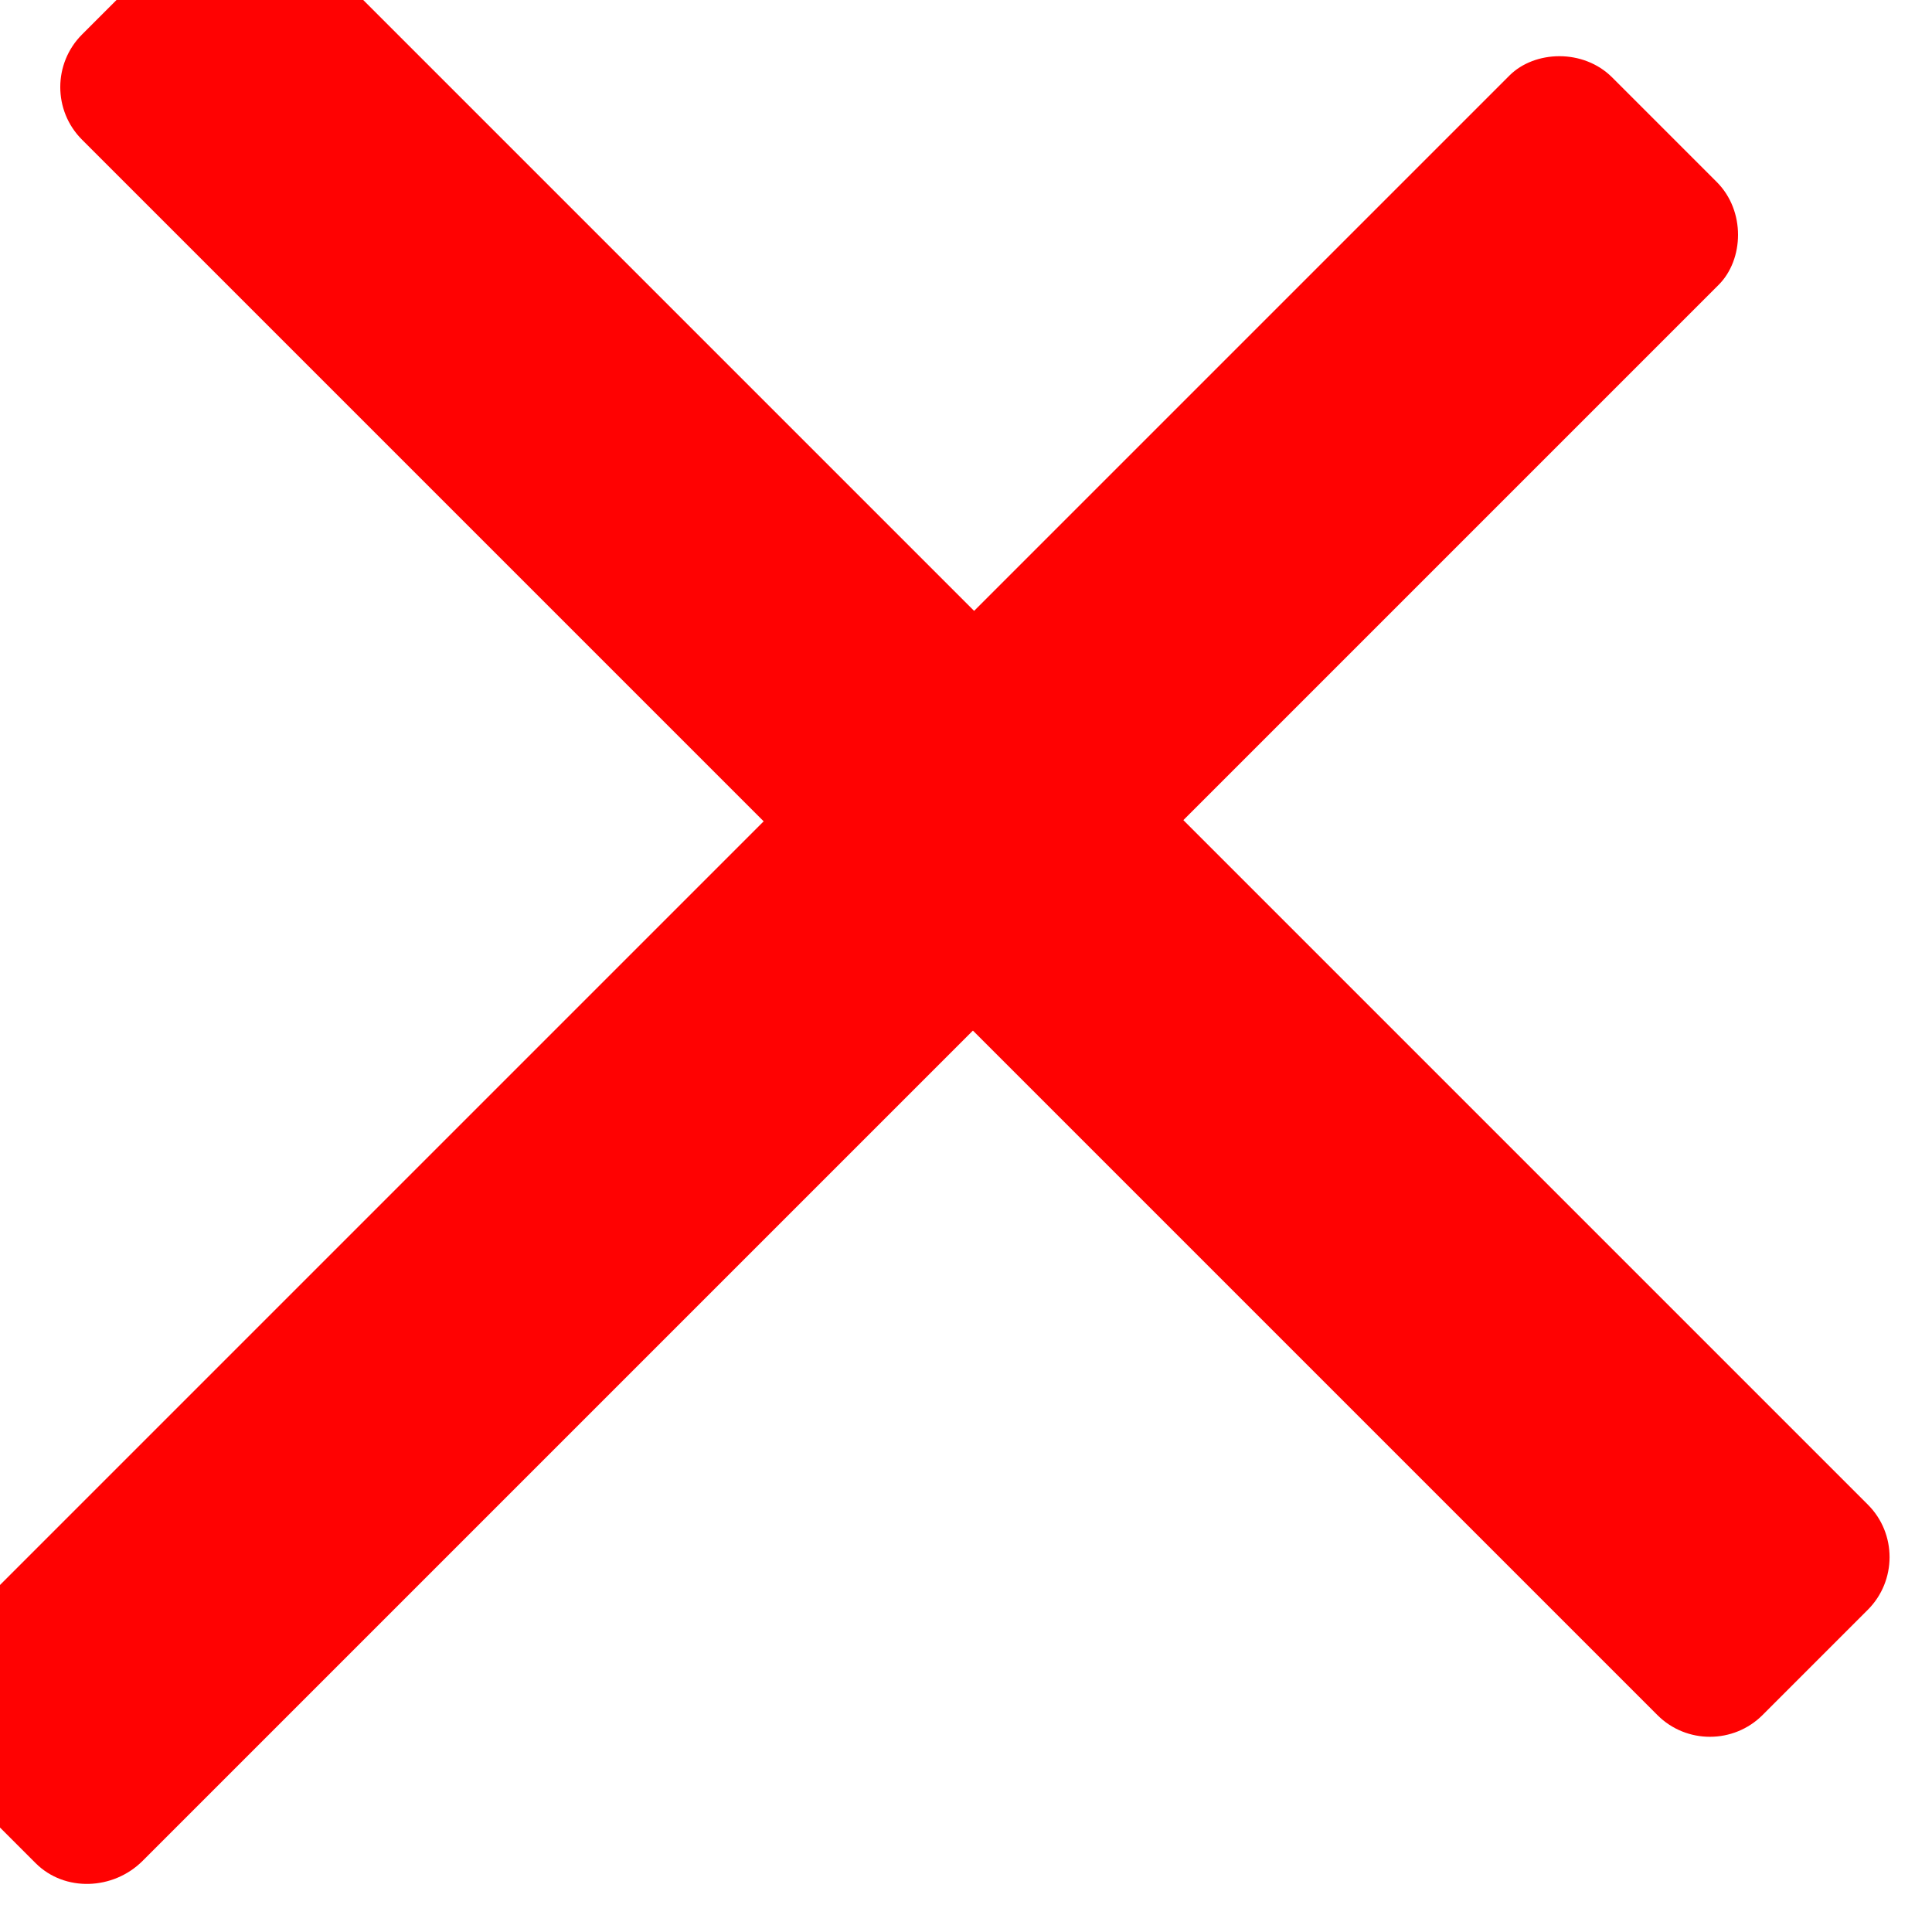 <?xml version="1.0" encoding="UTF-8" standalone="no"?>
<!DOCTYPE svg PUBLIC "-//W3C//DTD SVG 1.1//EN" "http://www.w3.org/Graphics/SVG/1.1/DTD/svg11.dtd">
<svg width="100%" height="100%" viewBox="0 0 13 13" version="1.1" xmlns="http://www.w3.org/2000/svg" xmlns:xlink="http://www.w3.org/1999/xlink" xml:space="preserve" xmlns:serif="http://www.serif.com/" style="fill-rule:evenodd;clip-rule:evenodd;stroke-linejoin:round;stroke-miterlimit:2;">
    <g transform="matrix(1,0,0,1,-1081,-375.843)">
        <g transform="matrix(0.354,-0.354,0.514,0.514,460.274,569.705)">
            <path d="M1154,416.688C1154,416.308 1153.55,416 1153,416L1151,416C1150.45,416 1150,416.308 1150,416.688L1150,437.313C1150,437.692 1150.45,438 1151,438L1153,438C1153.55,438 1154,437.692 1154,437.313L1154,416.688Z" style="fill:rgb(255,2,2);"/>
        </g>
        <g transform="matrix(2.828,-2.828,0.064,0.064,-2198.64,3612.9)">
            <path d="M1154,421.5C1154,418.464 1153.94,416 1153.88,416L1150.13,416C1150.06,416 1150,418.464 1150,421.5L1150,432.5C1150,435.536 1150.06,438 1150.13,438L1153.88,438C1153.94,438 1154,435.536 1154,432.5L1154,421.5Z" style="fill:rgb(255,2,2);"/>
        </g>
    </g>
</svg>
